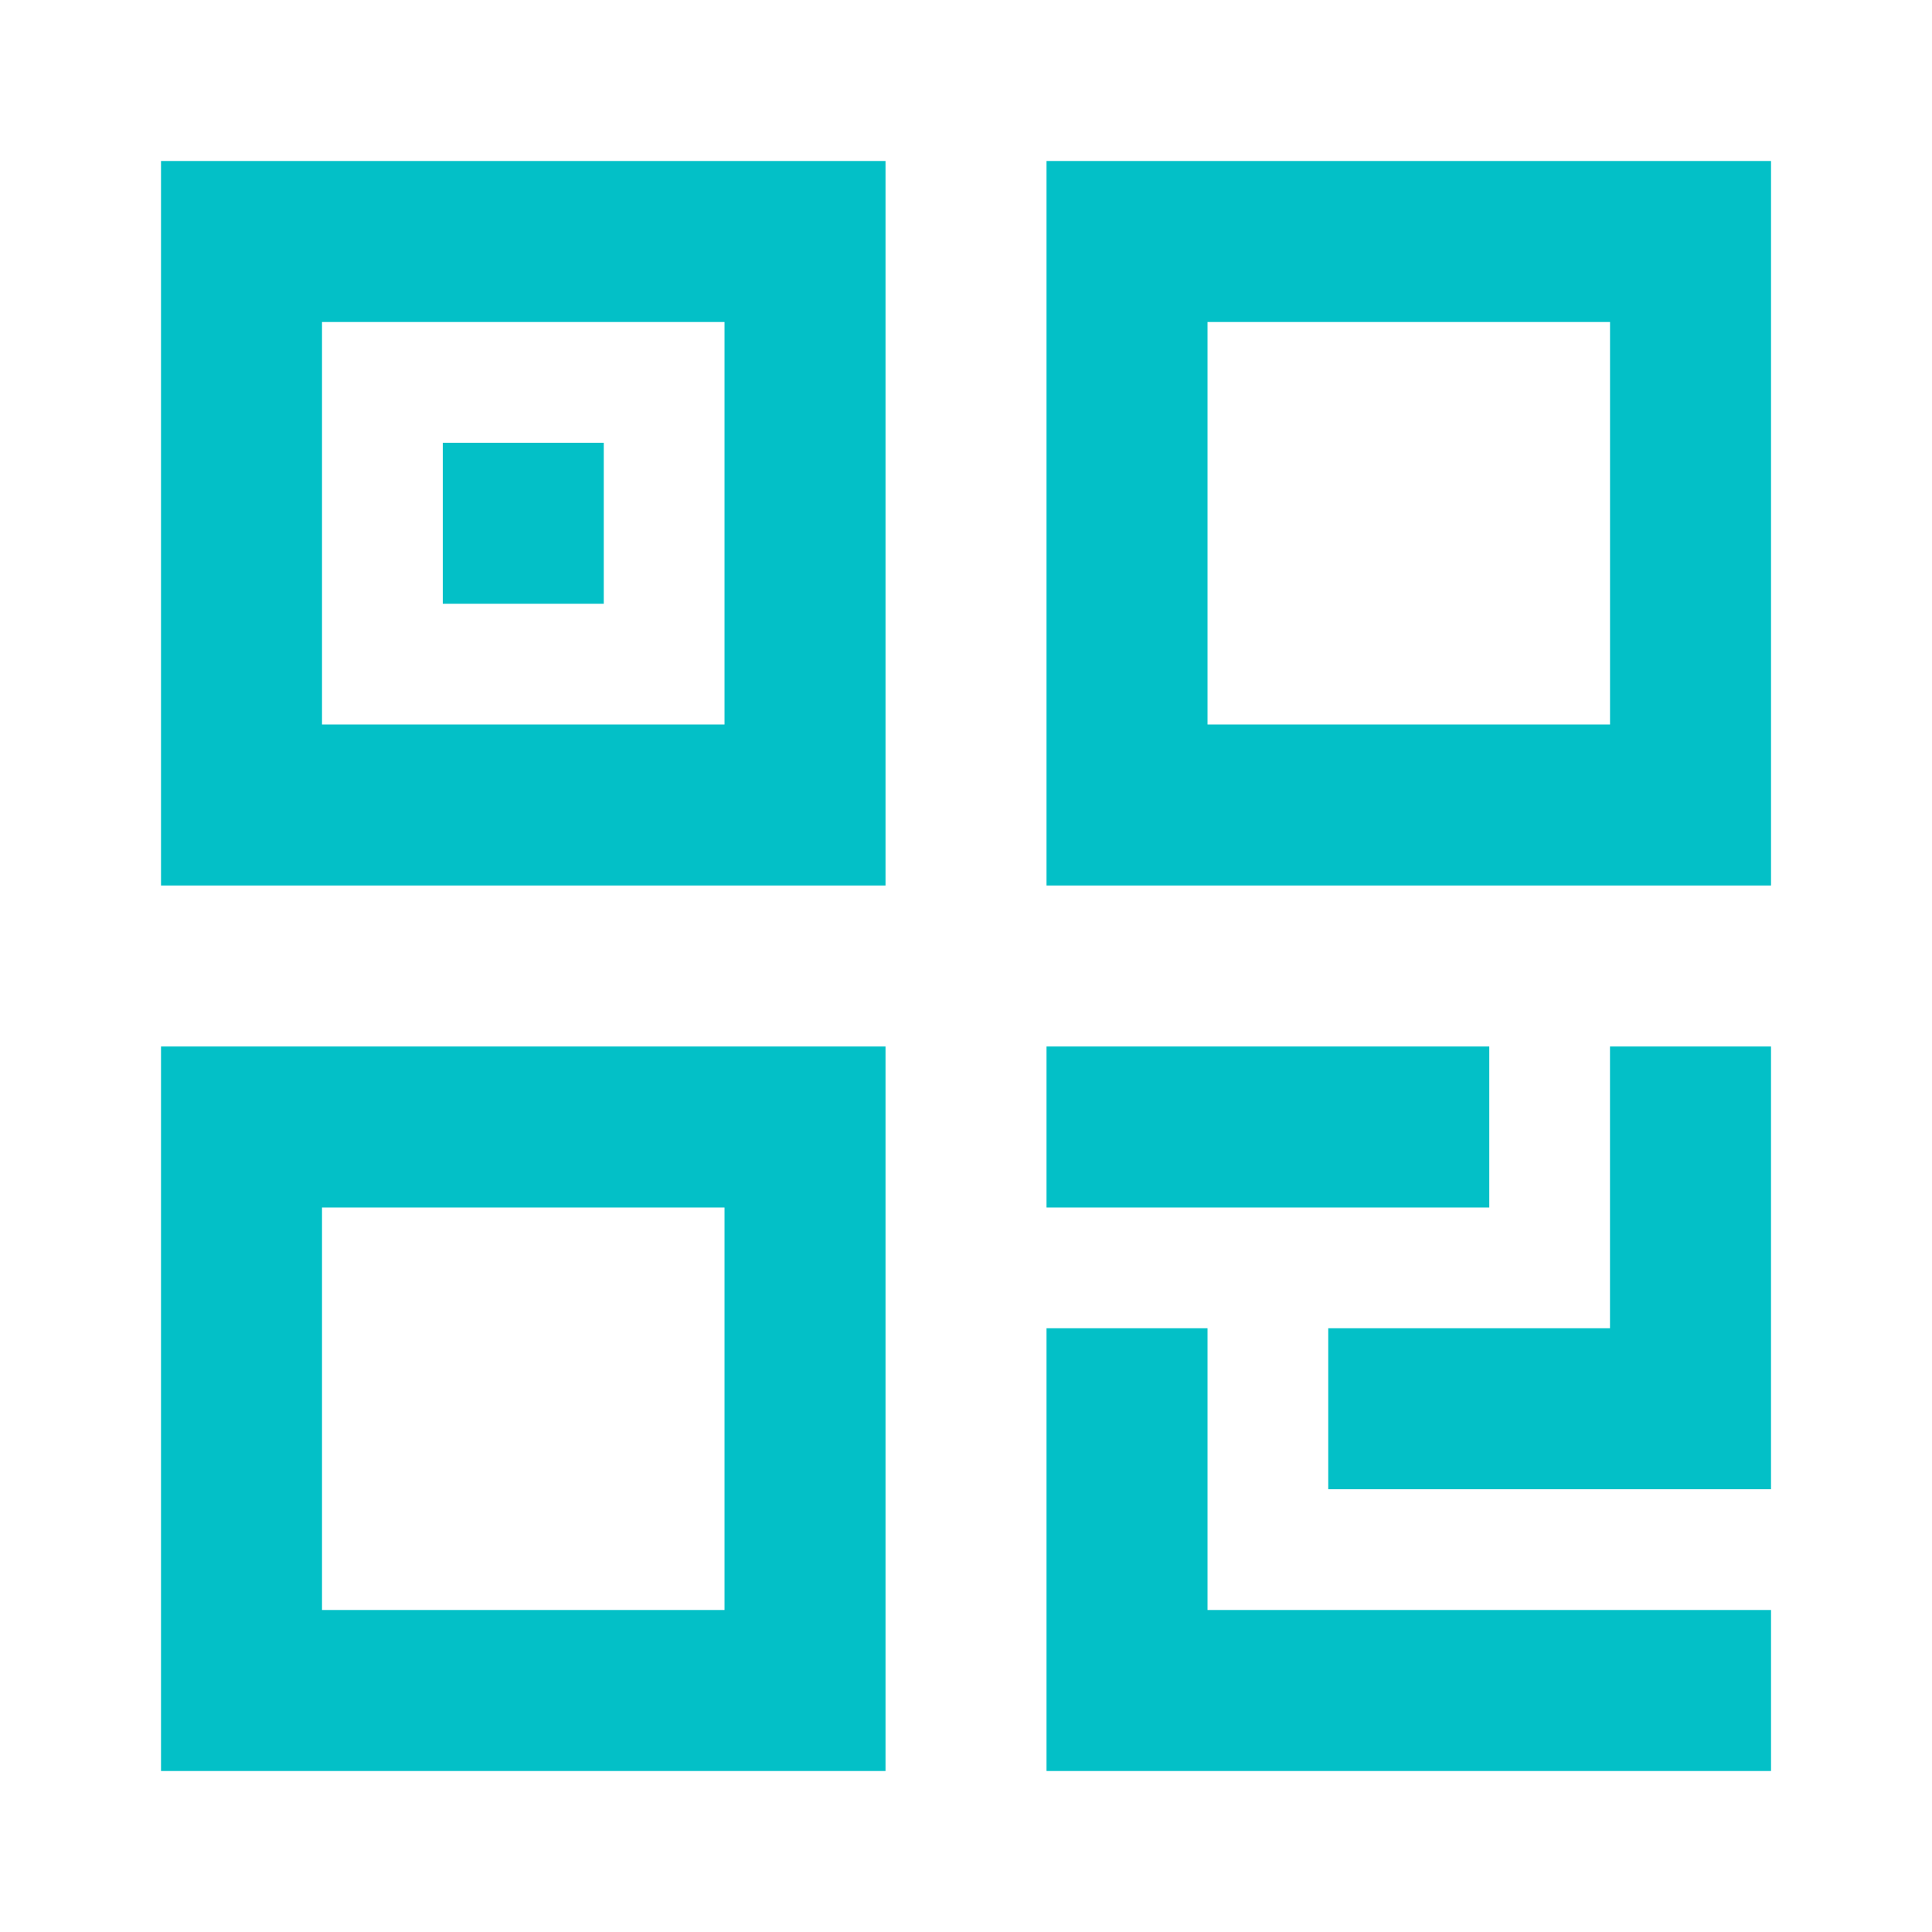 <svg width="100" height="100" viewBox="0 0 100 100" fill="none" xmlns="http://www.w3.org/2000/svg">
<path d="M8.334 45.833H45.834V8.333H8.334V45.833ZM16.667 16.667H37.501V37.5H16.667V16.667Z" fill="#03C0C7"/>
<path d="M8.334 91.667H45.834V54.167H8.334V91.667ZM16.667 62.5H37.501V83.333H16.667V62.5Z" fill="#03C0C7"/>
<path d="M54.168 8.333V45.833H91.668V8.333H54.168ZM83.335 37.5H62.501V16.667H83.335V37.5Z" fill="#03C0C7"/>
<path d="M31.251 22.917H22.918V31.25H31.251V22.917Z" fill="#03C0C7"/>
<path d="M62.501 68.75H54.168V91.667H91.668V83.333H62.501V68.75Z" fill="#03C0C7"/>
<path d="M83.333 68.75H68.75V77.083H91.667V54.167H83.333V68.75Z" fill="#03C0C7"/>
<path d="M77.085 54.167H54.168V62.5H77.085V54.167Z" fill="#03C0C7"/>
</svg>

